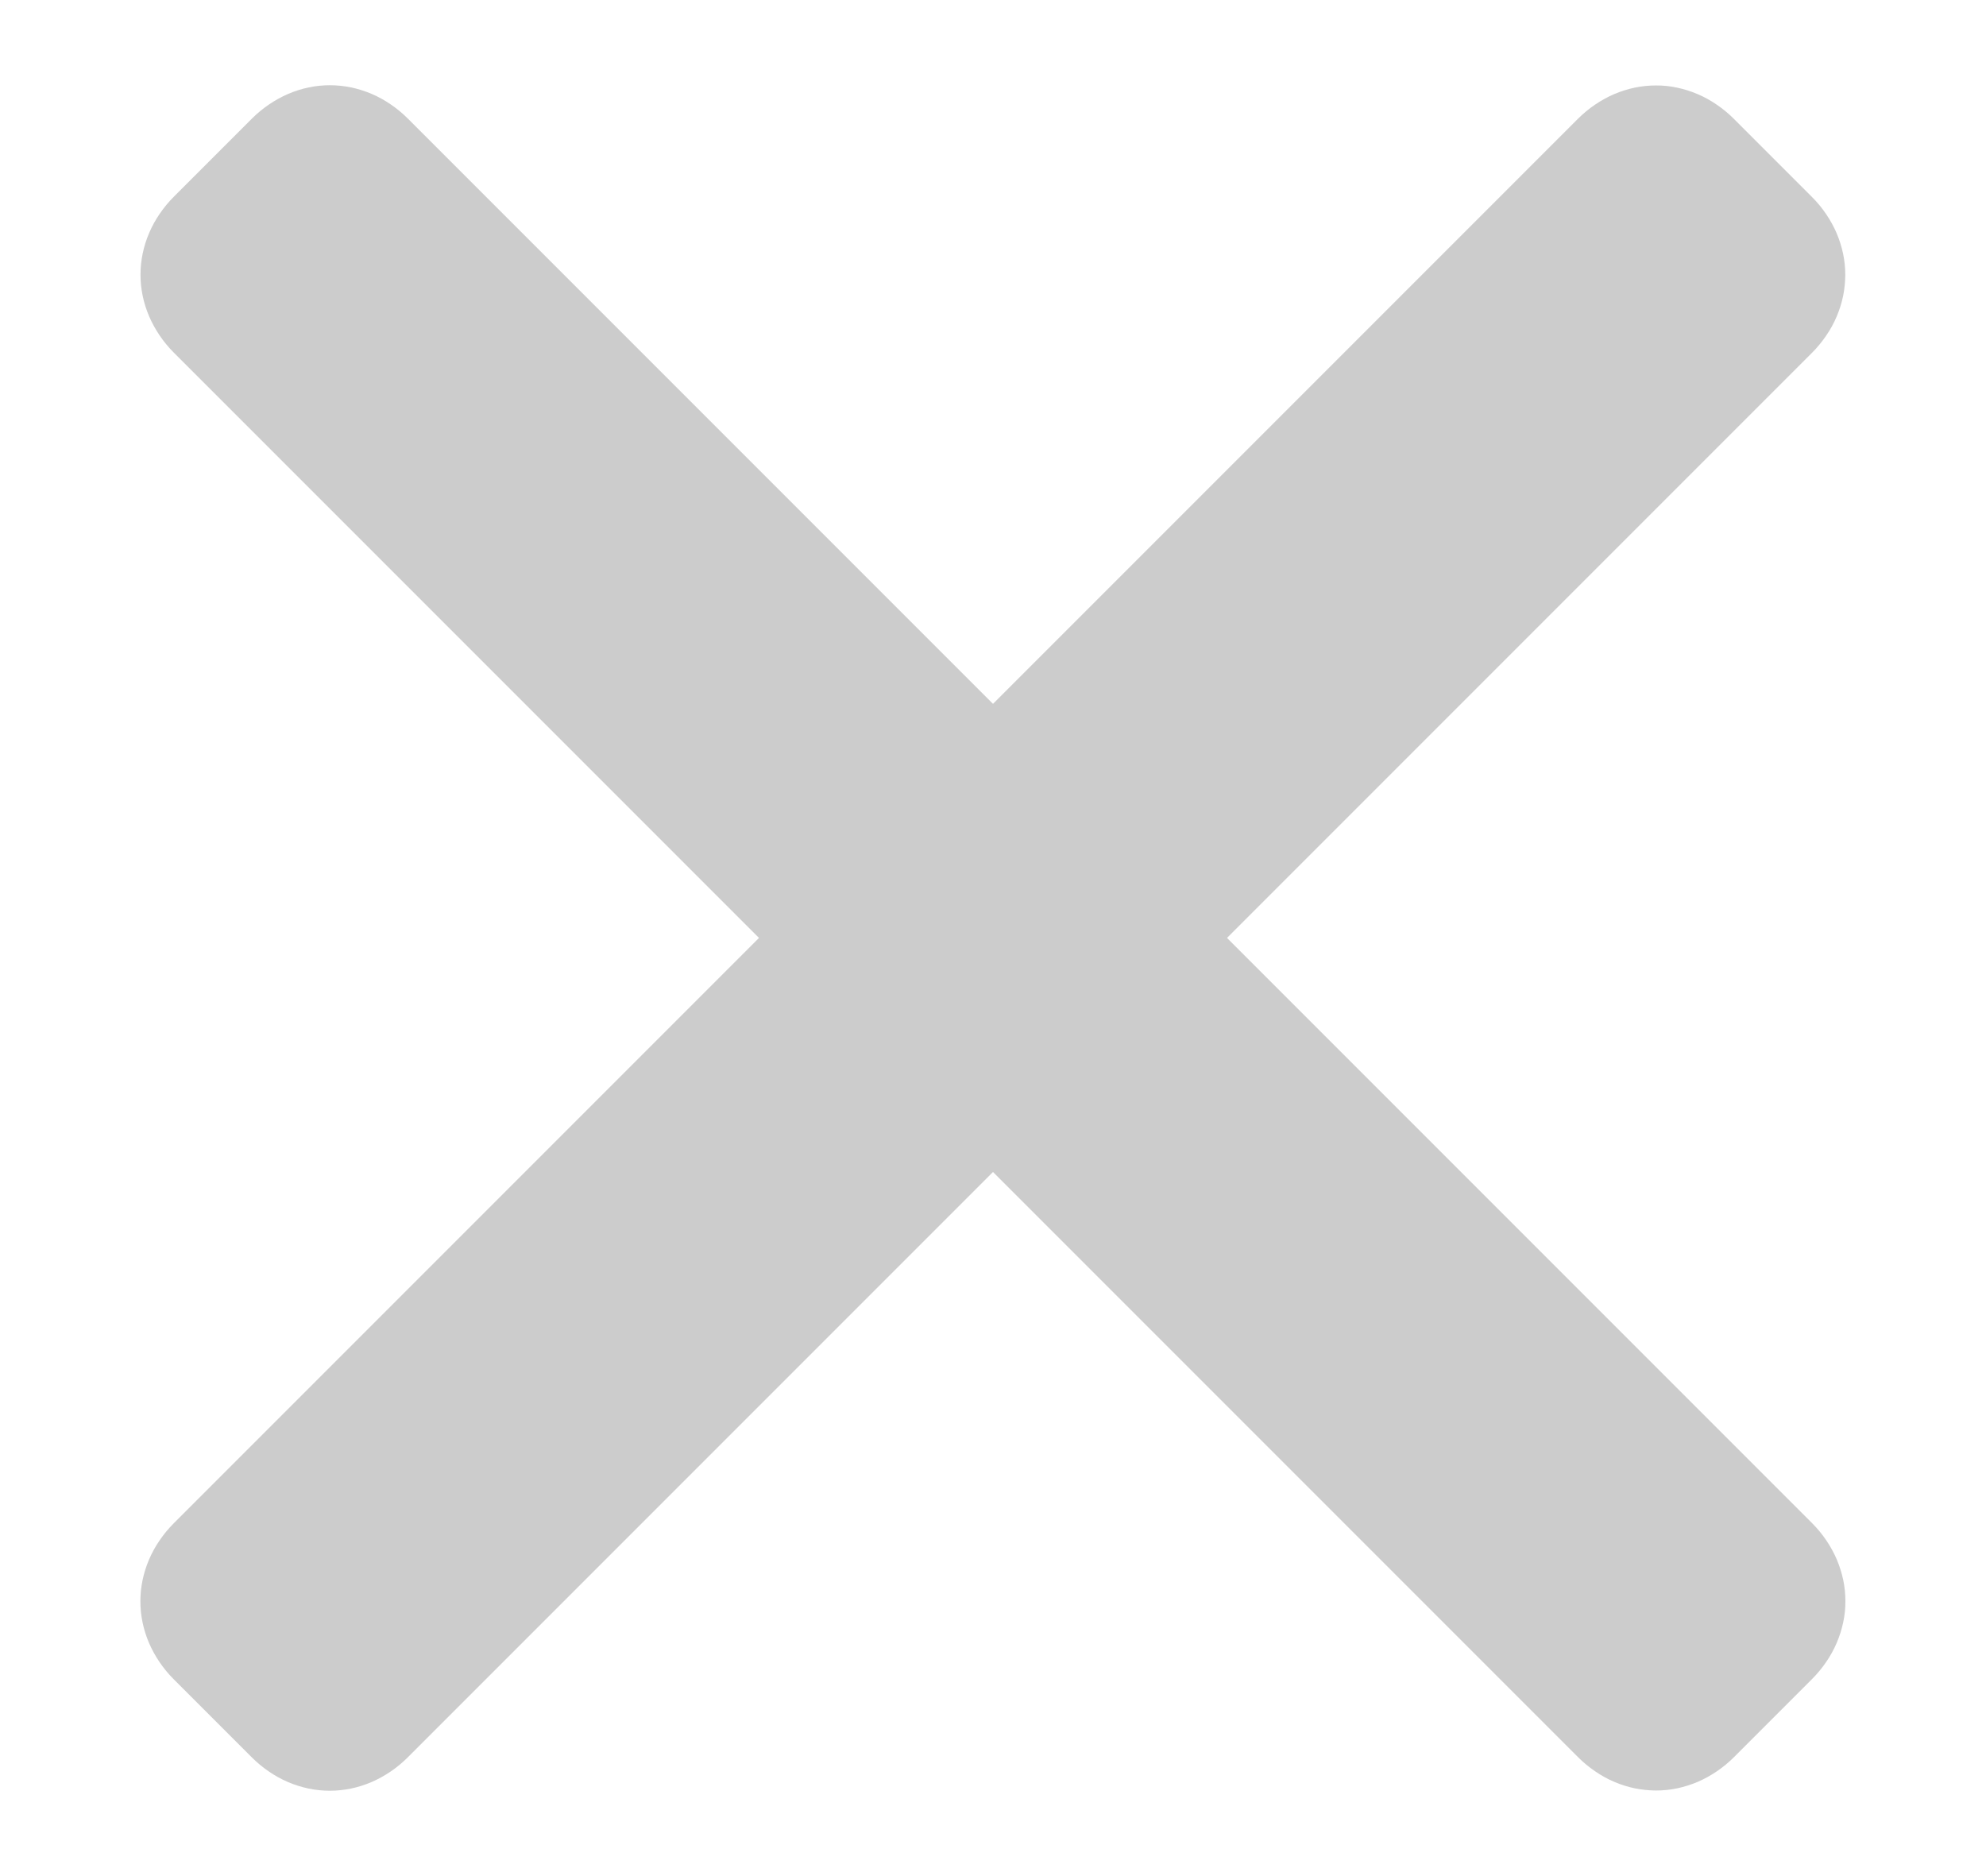 <svg height="17" viewBox="0 0 18 17" width="18" xmlns="http://www.w3.org/2000/svg"><g fill="#ccc"><path d="m1 0h18q.103 0 .201.019.099.019.19.055.091.037.173.09.081.053.15.122.069.068.122.15.053.081.09.173.037.092.055.19.019.099.019.201v1q0 .103-.019.201-.019.099-.055.19-.037.091-.09.173-.053.081-.122.15-.069.068-.15.122-.081.053-.173.09-.091.037-.19.055-.099.019-.201.019h-18q-.103 0-.201-.019-.099-.019-.19-.055-.092-.037-.173-.09-.081-.053-.15-.122-.068-.068-.122-.15-.053-.081-.09-.173-.037-.092-.055-.19-.019-.099-.019-.201v-1q0-.103.019-.201.019-.099.055-.19.037-.092.09-.173.053-.081.122-.15.068-.068.15-.122.081-.053.173-.09.092-.037.19-.055.099-.019.201-.019z" transform="matrix(.707 .707 -.707 .707 2.99 .368)"/><path d="m1 0h18q.103 0 .201.019.099.019.19.055.091.037.173.09.081.053.15.122.069.068.122.15.053.081.09.173.037.092.055.19.019.099.019.201v1q0 .103-.019.201-.019.099-.055.19-.037.091-.09.173-.053.081-.122.15-.069.068-.15.122-.081.053-.173.09-.091.037-.19.055-.099.019-.201.019h-18q-.103 0-.201-.019-.099-.019-.19-.055-.092-.037-.173-.09-.081-.053-.15-.122-.068-.068-.122-.15-.053-.081-.09-.173-.037-.092-.055-.19-.019-.099-.019-.201v-1q0-.103.019-.201.019-.099.055-.19.037-.092.09-.173.053-.081.122-.15.068-.068.15-.122.081-.053.173-.09.092-.037.19-.055.099-.019.201-.019z" transform="matrix(.707 -.707 .707 .707 .868 14.51)"/></g></svg>